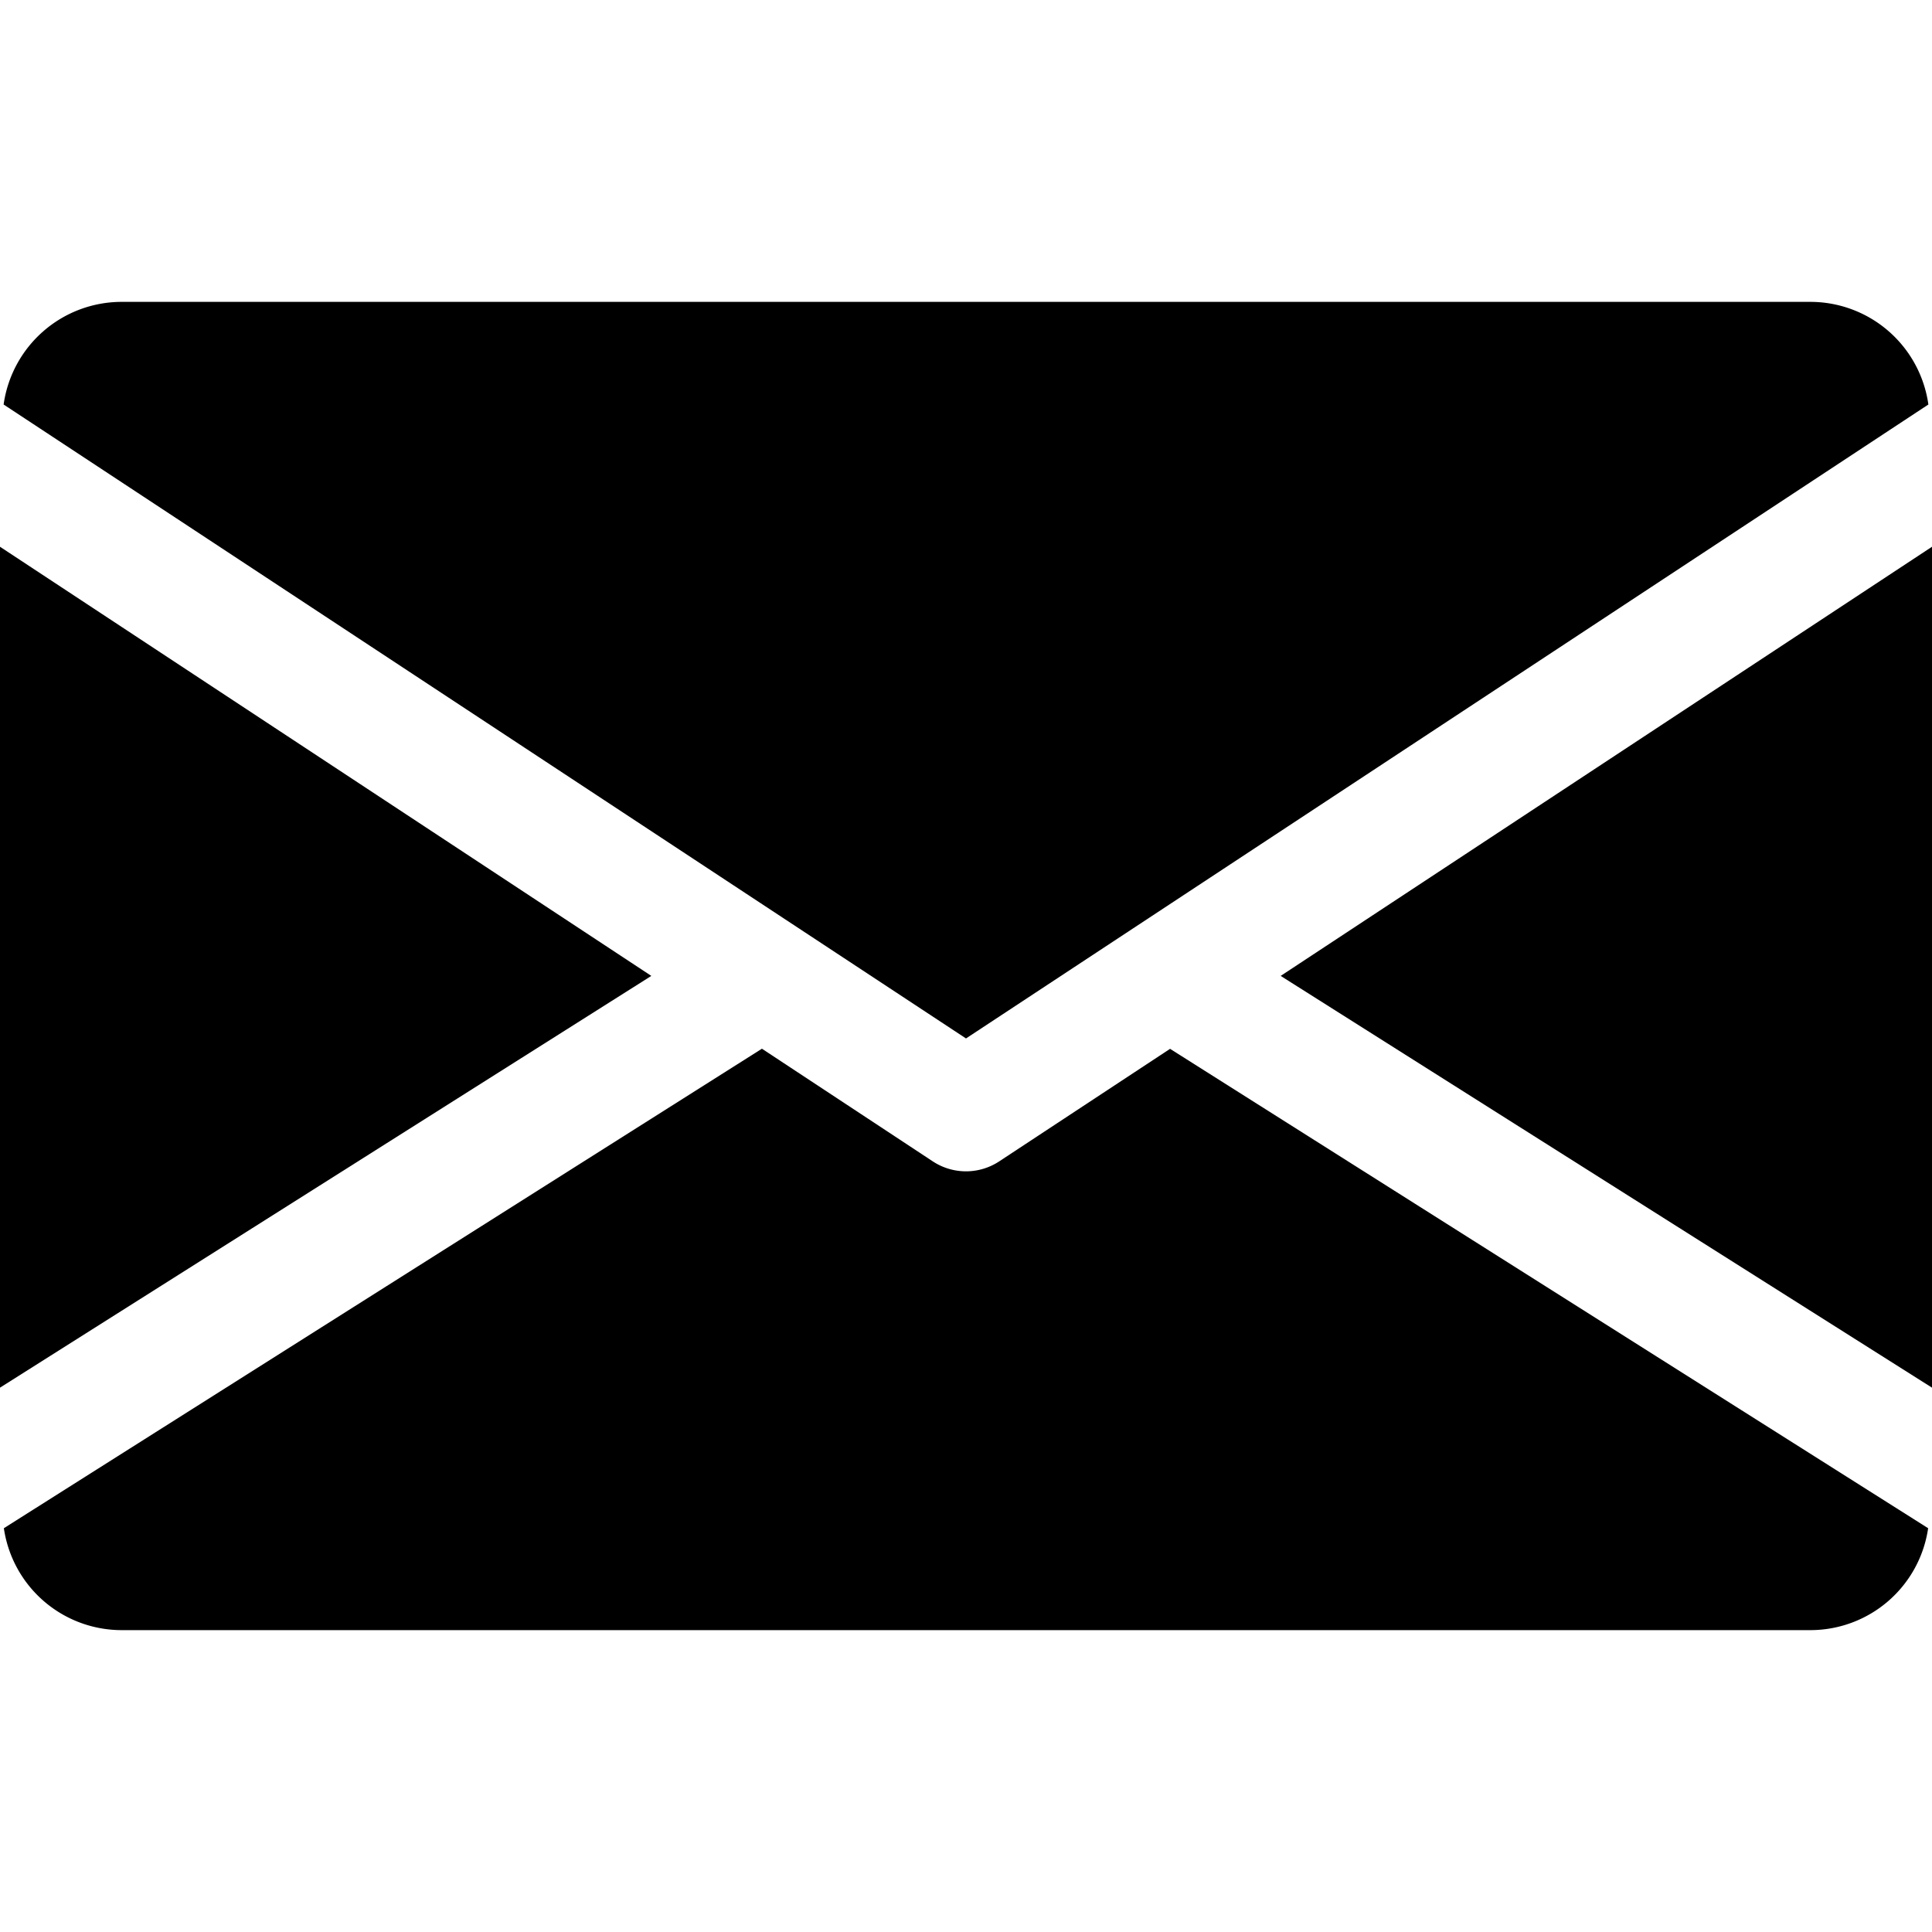 <svg xmlns="http://www.w3.org/2000/svg" xmlns:xlink="http://www.w3.org/1999/xlink" width="32" height="32" viewBox="0 0 32 32">
  <defs>
    <clipPath id="clip-path">
      <rect id="長方形_33500" data-name="長方形 33500" width="32" height="32" transform="translate(1284 20)"/>
    </clipPath>
  </defs>
  <g id="マスクグループ_29" data-name="マスクグループ 29" transform="translate(-1284 -20)" clip-path="url(#clip-path)">
    <g id="email_7_" data-name="email (7)" transform="translate(1284 20)">
      <g id="グループ_63502" data-name="グループ 63502">
        <g id="グループ_63501" data-name="グループ 63501">
          <path id="パス_7186" data-name="パス 7186" d="M21.212,16.164,32,22.984V9.056Z"/>
        </g>
      </g>
      <g id="グループ_63504" data-name="グループ 63504">
        <g id="グループ_63503" data-name="グループ 63503">
          <path id="パス_7187" data-name="パス 7187" d="M0,9.056V22.984l10.788-6.82Z"/>
        </g>
      </g>
      <g id="グループ_63506" data-name="グループ 63506">
        <g id="グループ_63505" data-name="グループ 63505">
          <path id="パス_7188" data-name="パス 7188" d="M30,5H2A1.975,1.975,0,0,0,.06,6.7L16,17.2,31.94,6.7A1.975,1.975,0,0,0,30,5Z"/>
        </g>
      </g>
      <g id="グループ_63508" data-name="グループ 63508">
        <g id="グループ_63507" data-name="グループ 63507">
          <path id="パス_7189" data-name="パス 7189" d="M19.38,17.372l-2.83,1.864a1,1,0,0,1-1.1,0L12.62,17.37.064,25.312A1.972,1.972,0,0,0,2,27H30a1.972,1.972,0,0,0,1.936-1.688Z"/>
        </g>
      </g>
    </g>
  </g>
</svg>

